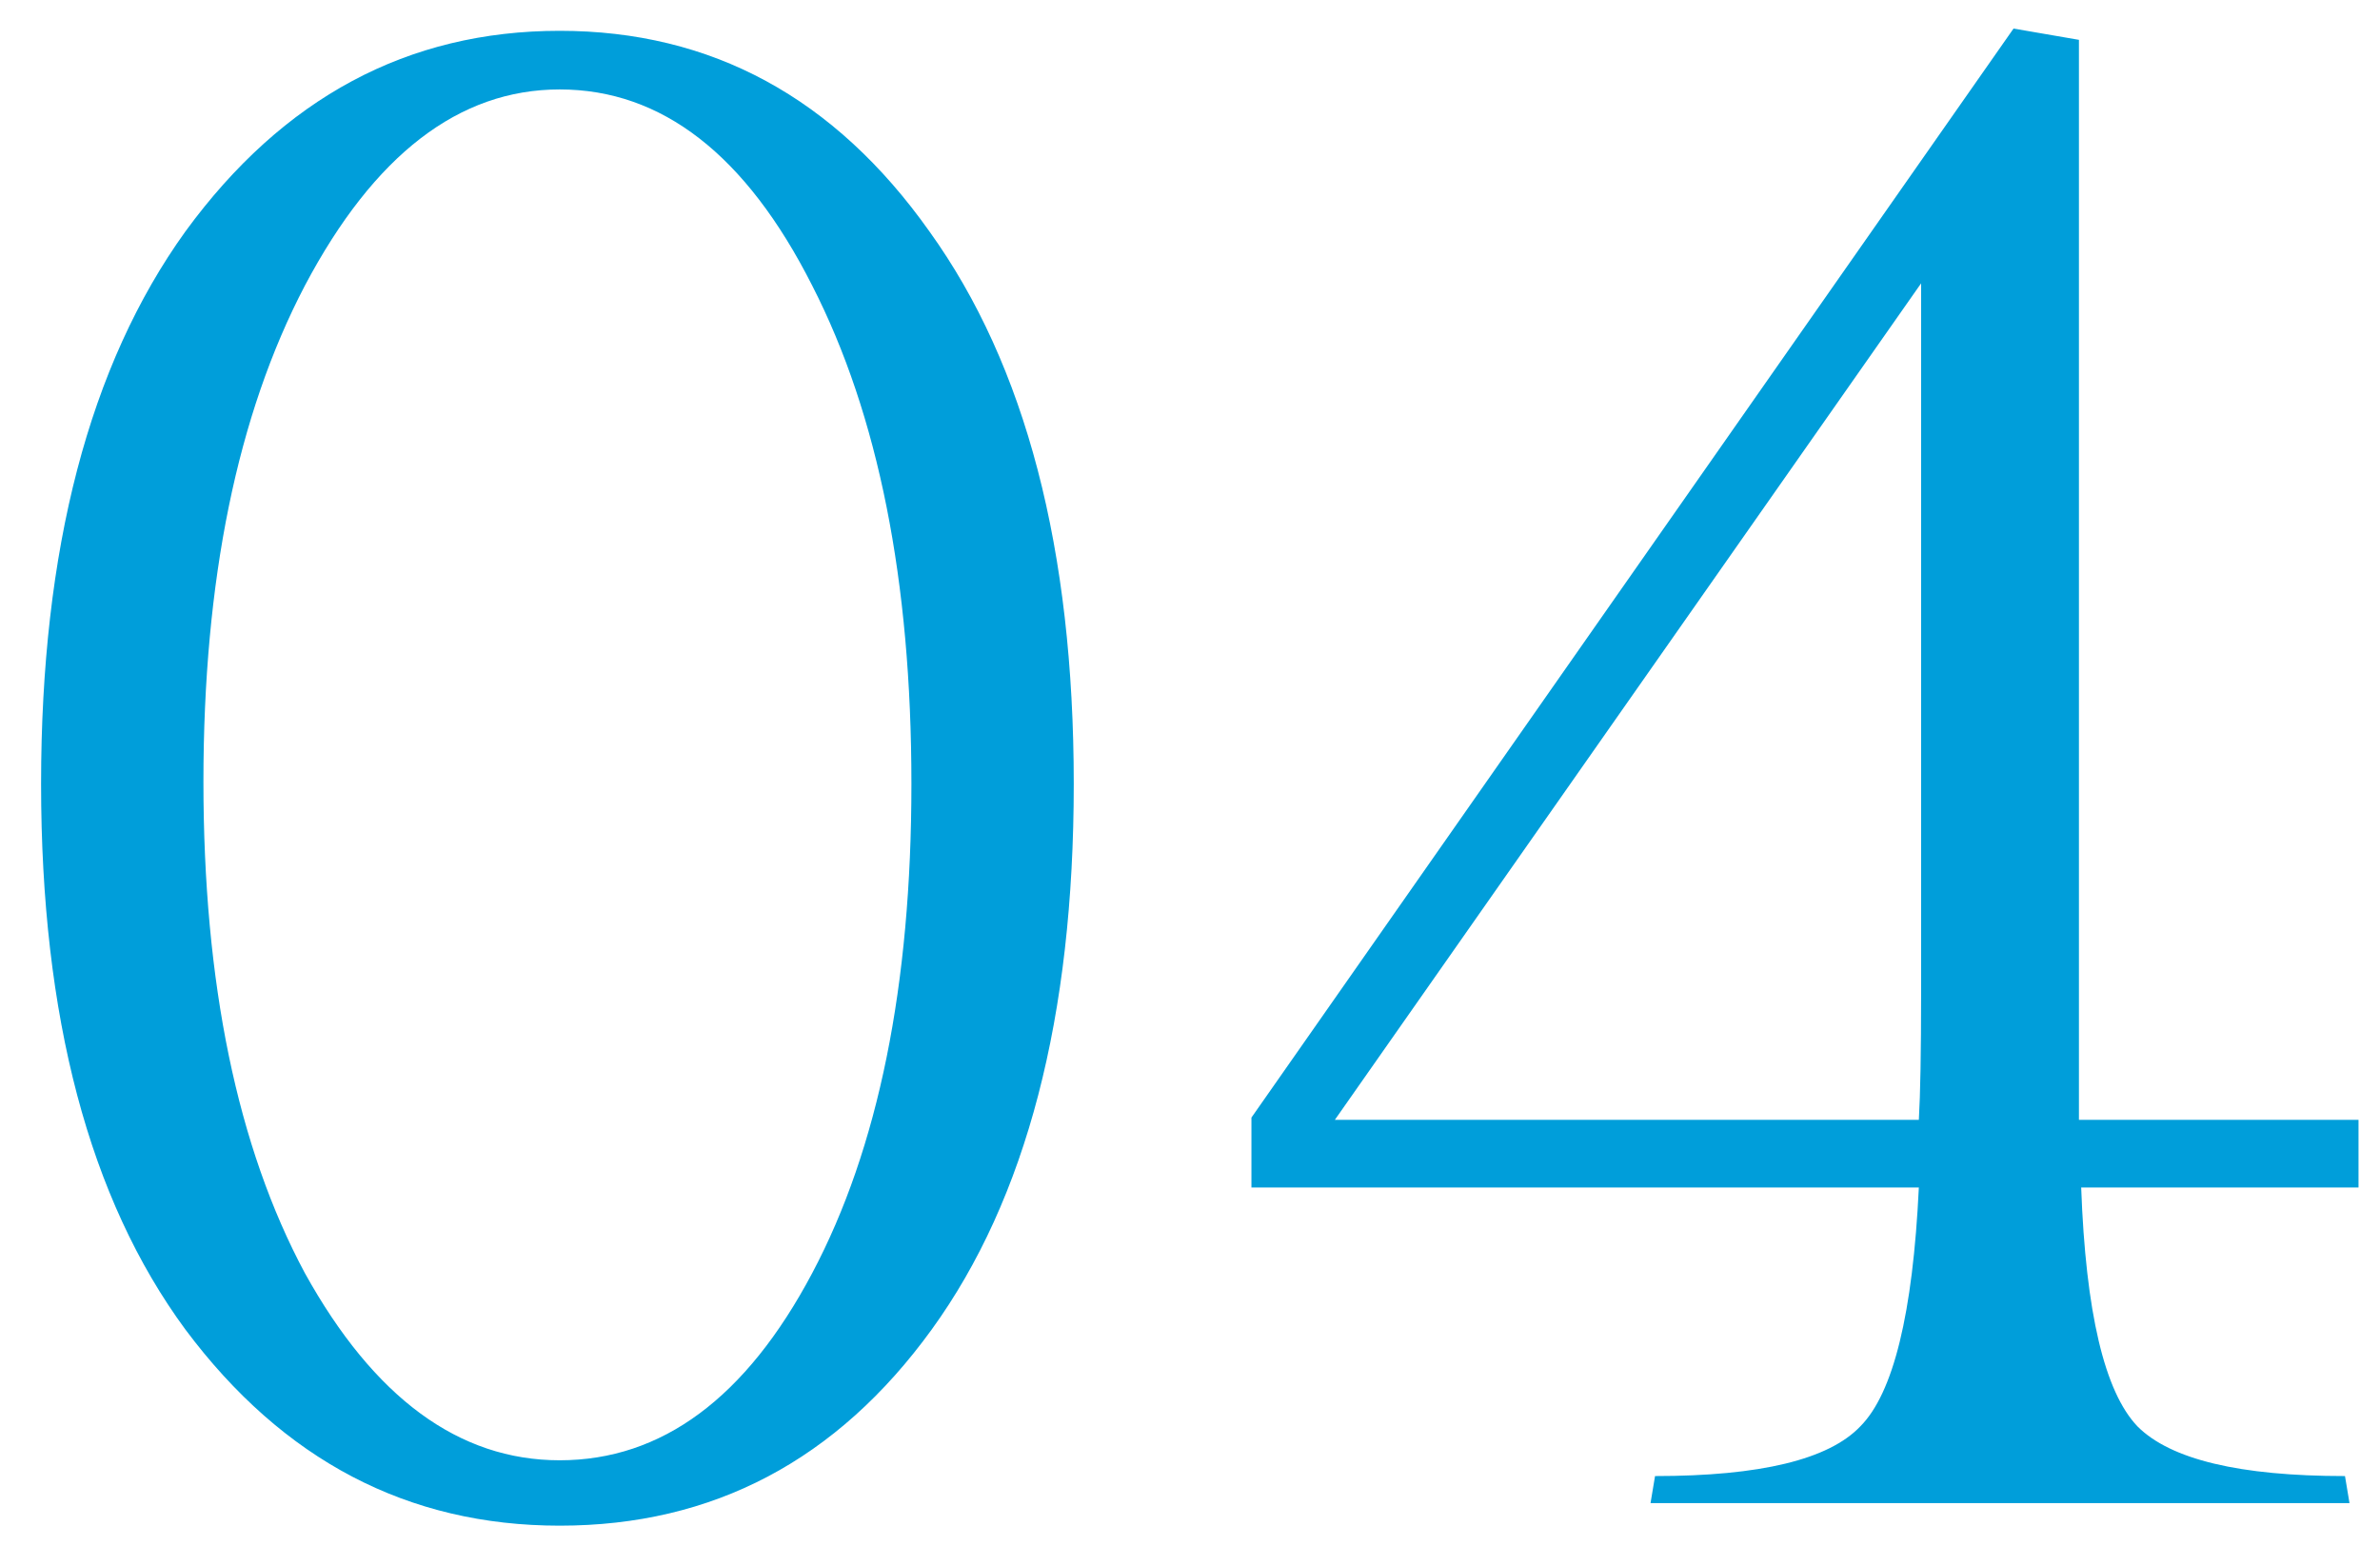 <?xml version="1.0" encoding="UTF-8"?> <svg xmlns="http://www.w3.org/2000/svg" width="38" height="25" viewBox="0 0 38 25" fill="none"> <path d="M0.656 12.516C0.656 8.772 1.424 5.832 2.96 3.696C4.52 1.56 6.512 0.492 8.936 0.492C11.36 0.492 13.328 1.56 14.84 3.696C16.376 5.832 17.144 8.772 17.144 12.516C17.144 16.236 16.388 19.14 14.876 21.228C13.364 23.316 11.384 24.36 8.936 24.36C6.512 24.36 4.52 23.316 2.96 21.228C1.424 19.14 0.656 16.236 0.656 12.516ZM3.248 12.48C3.248 15.696 3.788 18.312 4.868 20.328C5.972 22.32 7.328 23.316 8.936 23.316C10.568 23.316 11.912 22.32 12.968 20.328C14.024 18.336 14.552 15.732 14.552 12.516C14.552 9.276 14.024 6.624 12.968 4.56C11.912 2.472 10.568 1.428 8.936 1.428C7.328 1.428 5.972 2.472 4.868 4.56C3.788 6.624 3.248 9.264 3.248 12.48ZM19.981 18.96V17.844L32.149 0.456L33.193 0.636V17.88H37.657V18.96H33.229C33.301 20.952 33.601 22.224 34.129 22.776C34.657 23.304 35.761 23.568 37.441 23.568L37.513 24H26.353L26.425 23.568C28.105 23.568 29.197 23.304 29.701 22.776C30.229 22.248 30.541 20.976 30.637 18.96H19.981ZM30.673 15.864V4.524L21.313 17.88H30.637C30.661 17.472 30.673 16.8 30.673 15.864Z" fill="#009EDA"></path> </svg> 